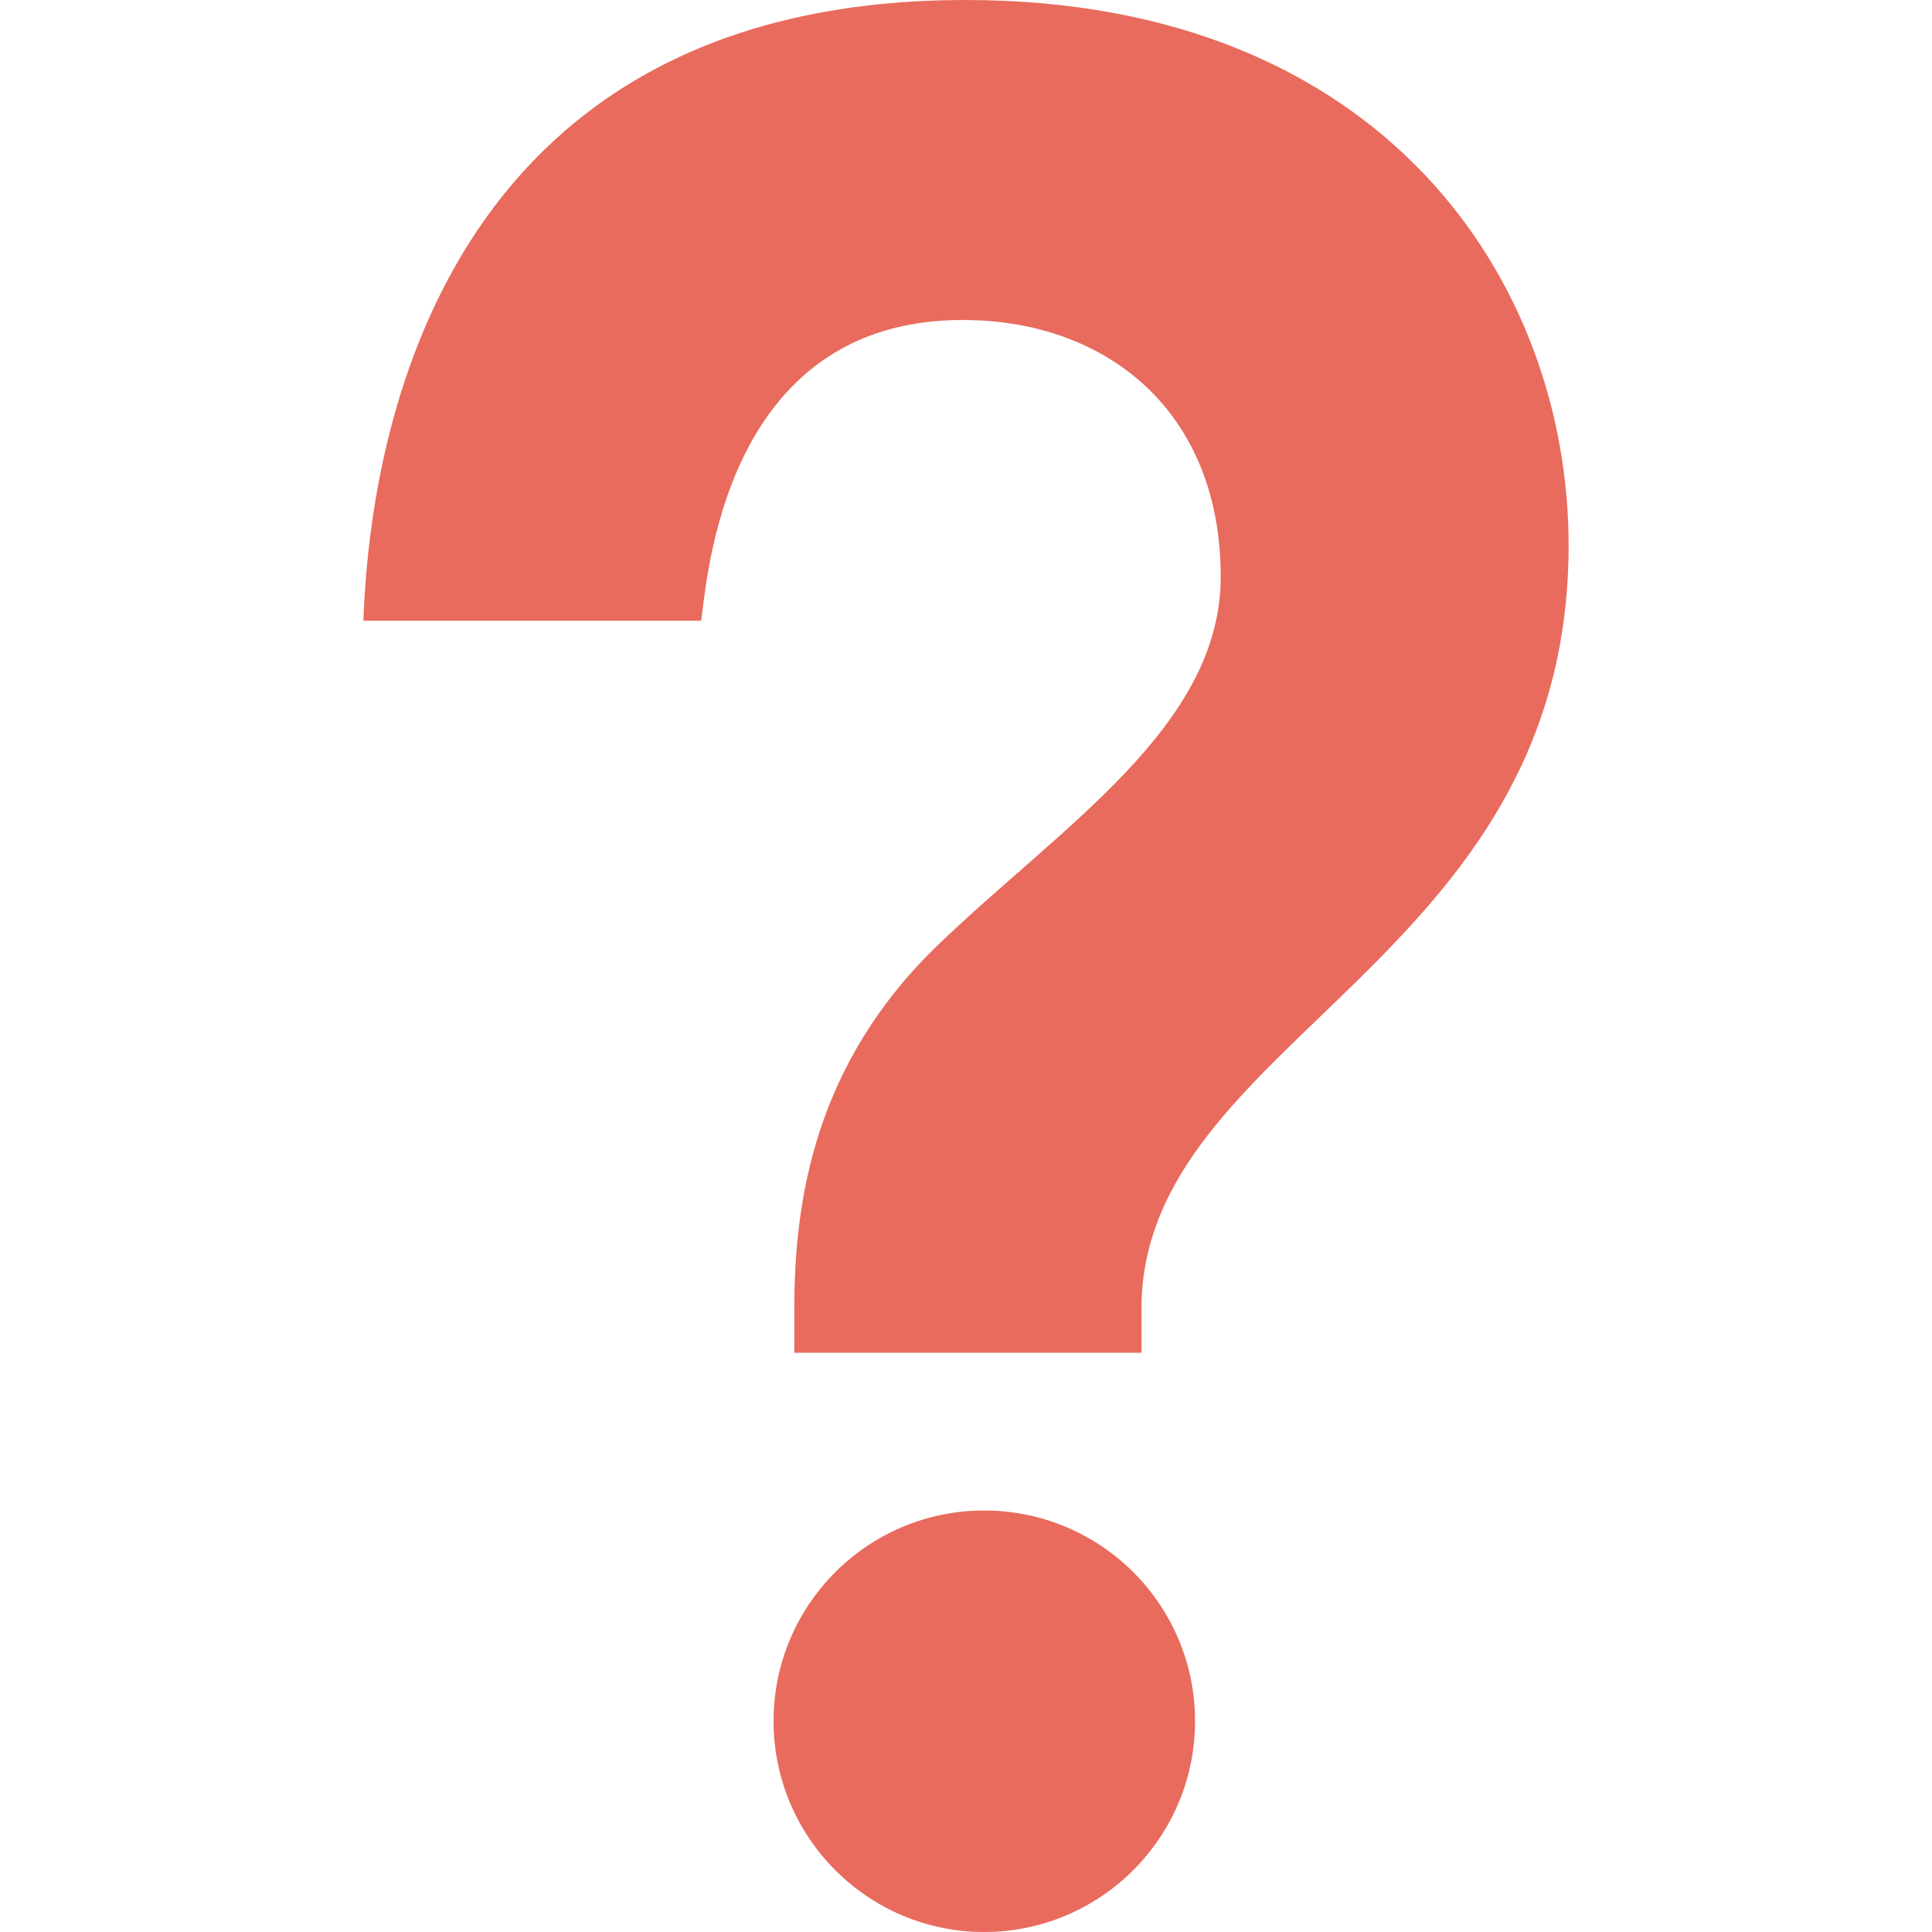 <svg xmlns="http://www.w3.org/2000/svg" viewBox="0 0 512 512"><path fill="#e86b5d" d="M260.8 400.3c-30.8 0-55.8 25-55.8 55.8 0 30.8 25 55.9 55.8 55.9 30.8 0 55.9-25 55.9-55.9 0-30.8-25-55.8-55.9-55.8zM255.9 0C127.8 0 98.7 98.5 96.3 164.5h89.5c1.6-10 5.5-79.7 69.3-79.7 38.3 0 68.4 24.3 68.4 68 0 39.6-41.8 65.8-74.8 97.5-33 31.7-38.2 68.2-38.2 96.6v11.6h92v-11.6c0-71.6 113.2-91.4 113.2-202.4C415.7 74.9 366.9 0 255.9 0z"/></svg>